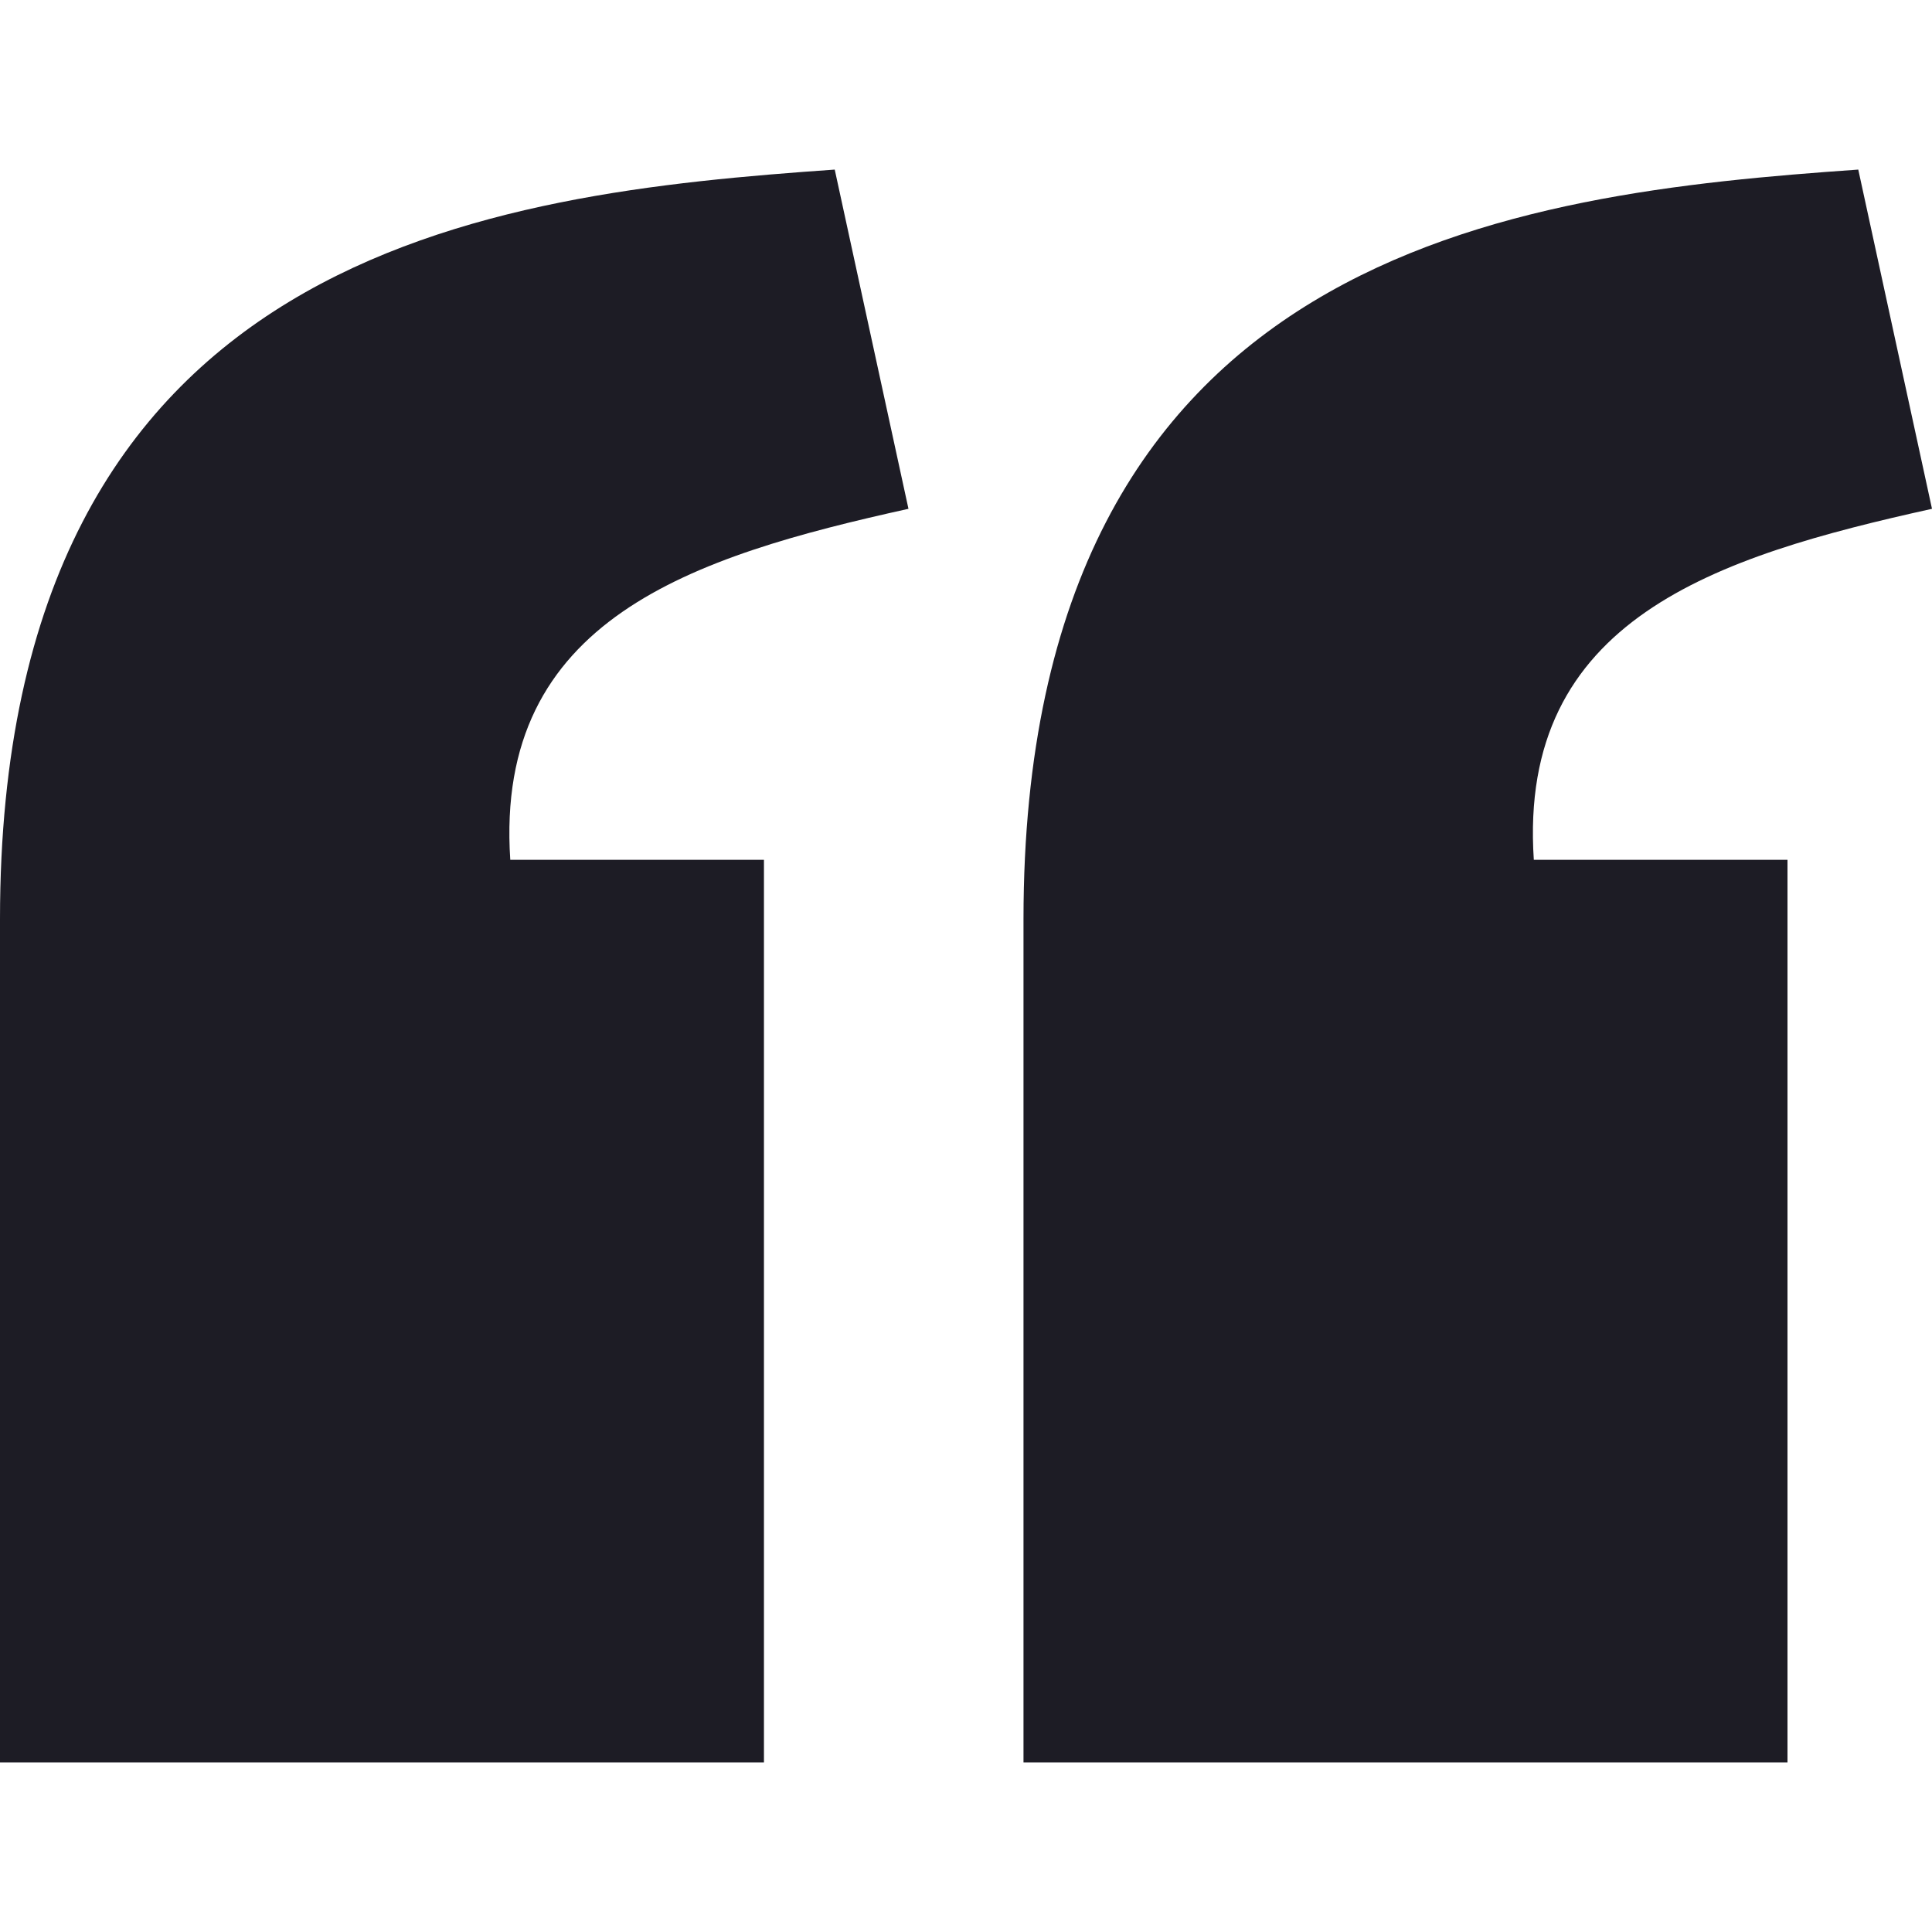 <svg width="50" height="50" viewBox="0 0 50 50" fill="none" xmlns="http://www.w3.org/2000/svg">
<g clip-path="url(#clip0_93_563)">
<path d="M21.603 4.389C12.743 5.012 0.007 6.426 0 23.779V45.611H19.771V22.252H13.206C12.79 16.015 17.926 14.404 23.511 13.168L21.603 4.389ZM48.092 4.389C39.231 5.012 26.495 6.426 26.488 23.779V45.611H46.26V22.252H39.695C39.279 16.015 44.415 14.404 50 13.168L48.092 4.389Z" fill="#1D1C25"/>
</g>
<defs>
<clipPath id="clip0_93_563">
<rect width="50" height="50" fill="white"/>
</clipPath>
</defs>
</svg>

